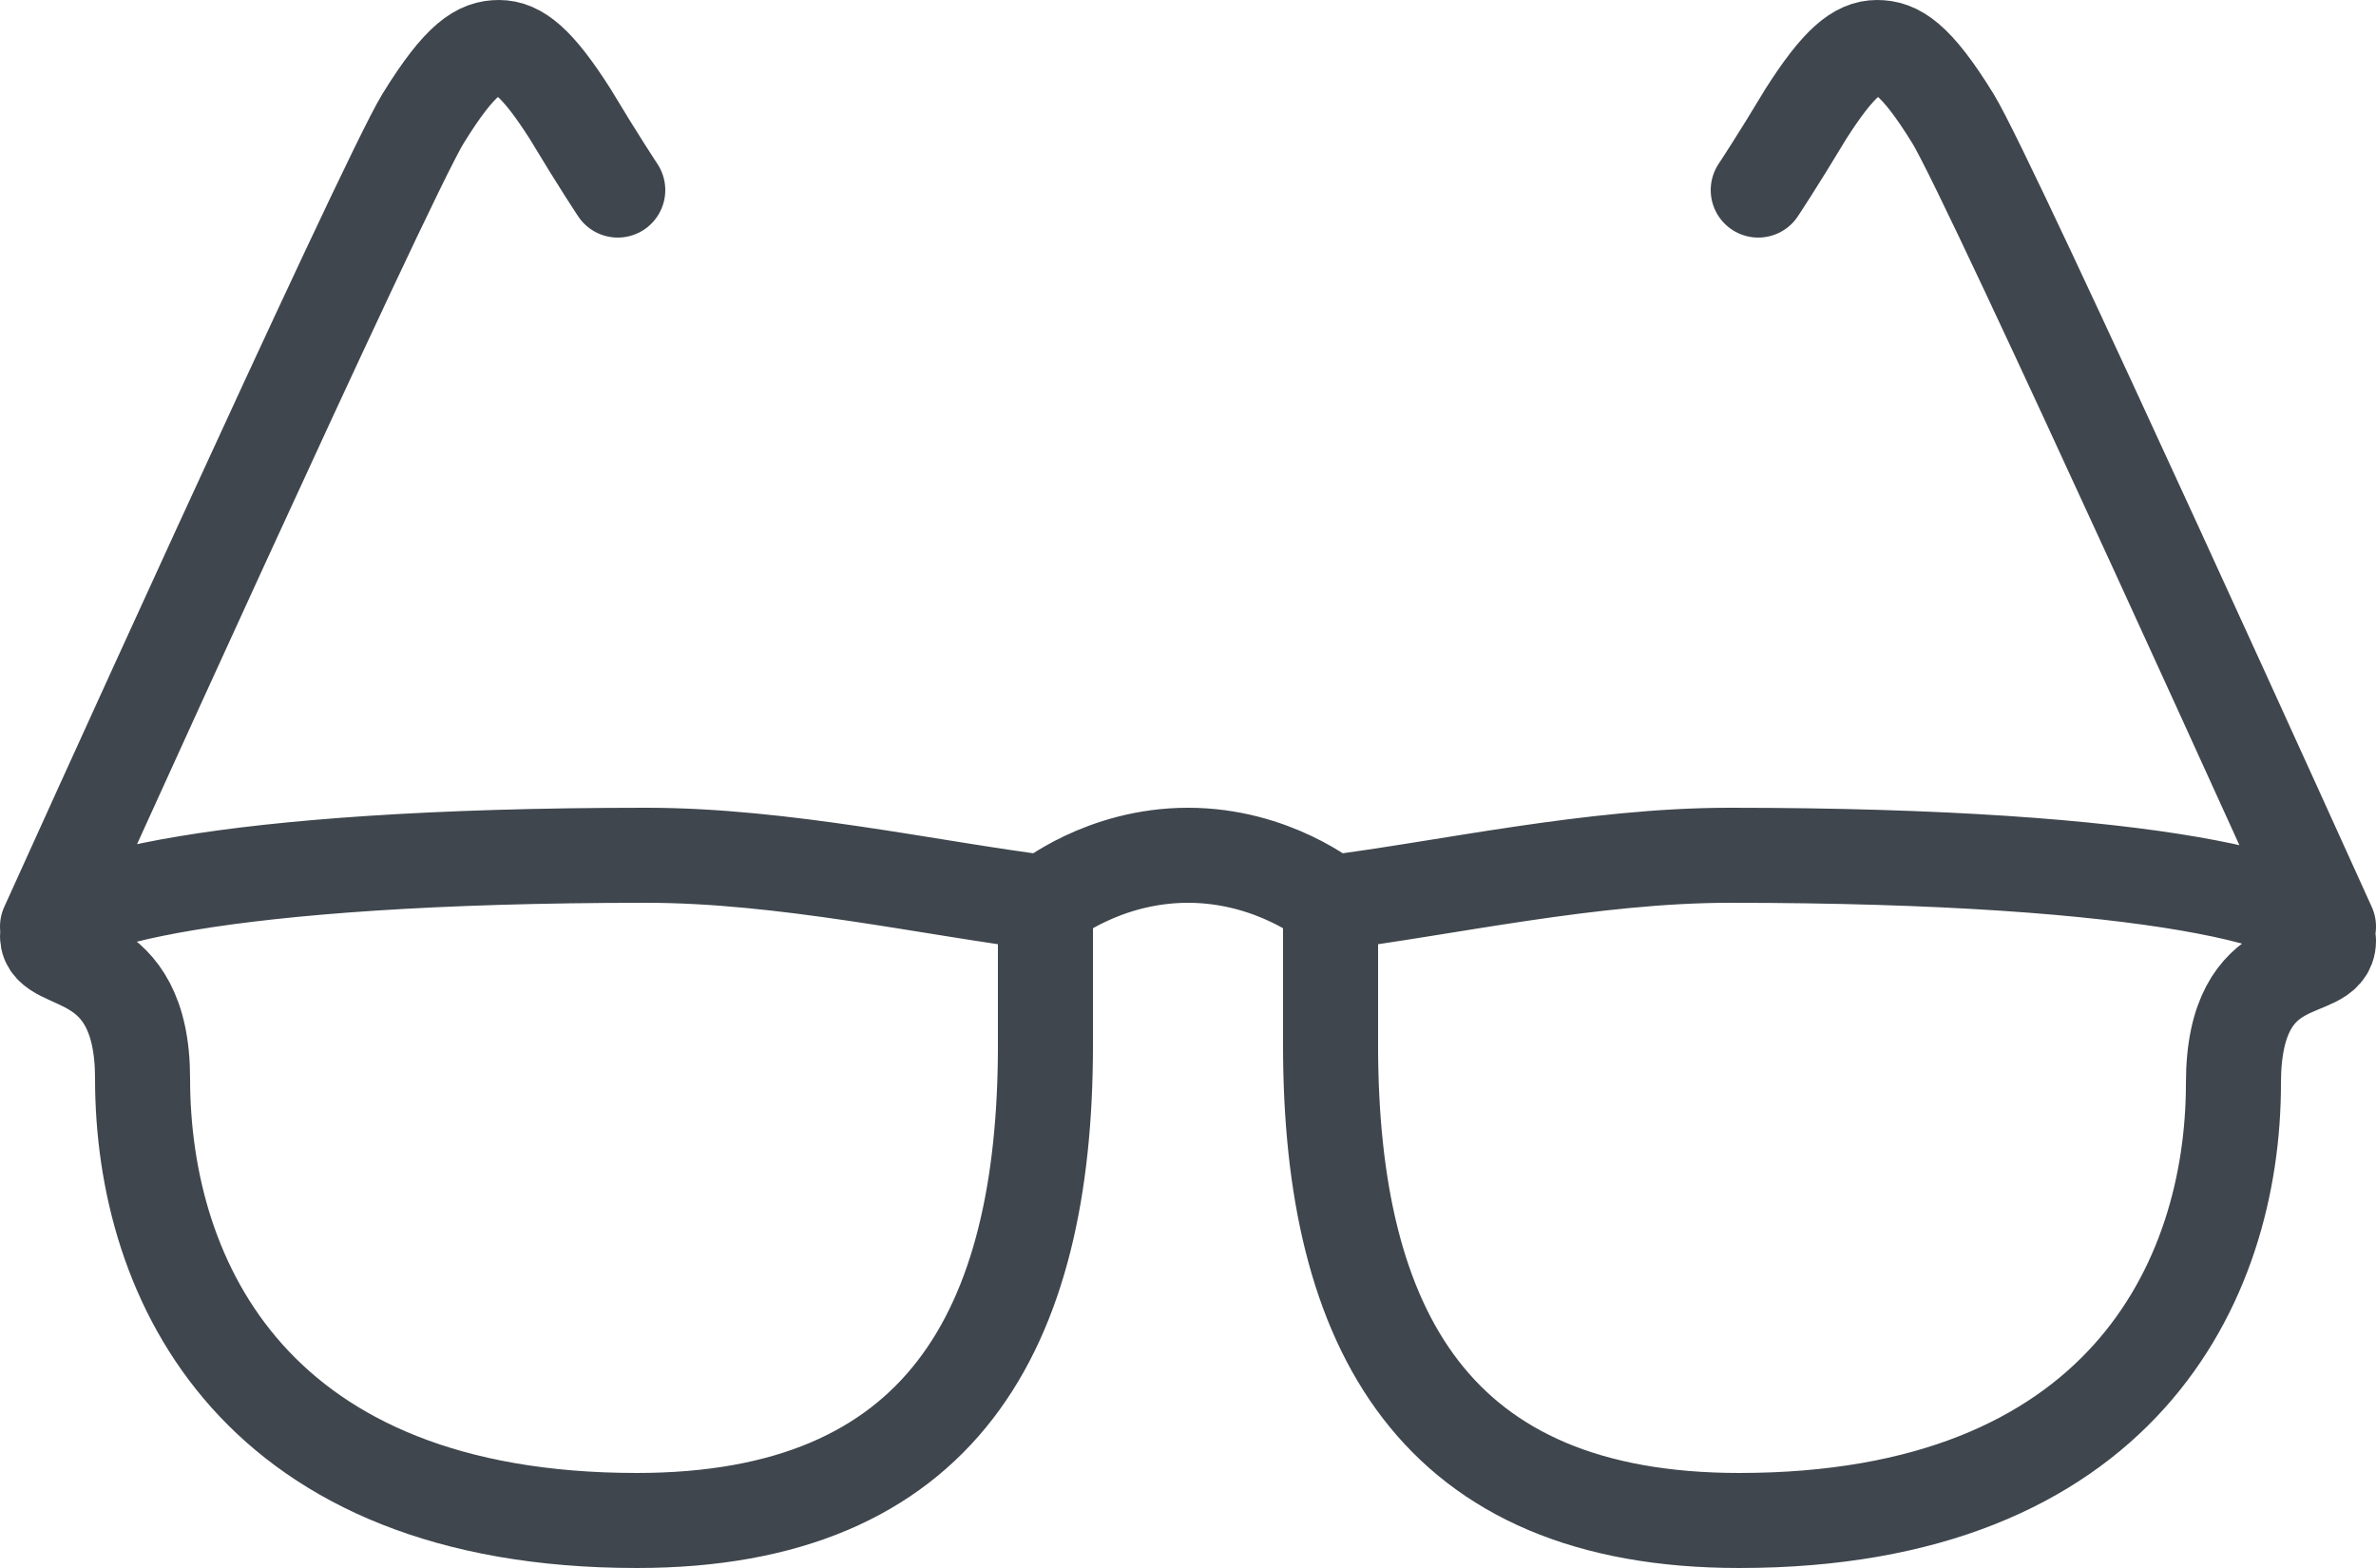 <?xml version="1.0" encoding="utf-8"?>
<!-- Generator: Adobe Illustrator 19.1.0, SVG Export Plug-In . SVG Version: 6.00 Build 0)  -->
<svg version="1.1" id="Слой_1" xmlns="http://www.w3.org/2000/svg" xmlns:xlink="http://www.w3.org/1999/xlink" x="0px" y="0px"
	 viewBox="0 0 50 33" style="enable-background:new 0 0 50 33;" xml:space="preserve">
<style type="text/css">
	.st0{clip-path:url(#SVGID_2_);fill:none;stroke:#3F464D;stroke-width:2;stroke-linecap:round;stroke-miterlimit:10;}
</style>
<g>
	<defs>
		<rect id="SVGID_1_" width="50" height="33"/>
	</defs>
	<clipPath id="SVGID_2_">
		<use xlink:href="#SVGID_1_"  style="overflow:visible;"/>
	</clipPath>
	<path class="st0" d="M13,4c0,0-0.4-0.6-1-1.6C11.3,1.3,10.9,1,10.5,1S9.7,1.2,8.9,2.5C8.1,3.8,1,19.5,1,19.5 M37,4
		c0,0,0.4-0.6,1-1.6C38.7,1.3,39.1,1,39.5,1c0.4,0,0.8,0.2,1.6,1.5c0.8,1.3,7.9,17,7.9,17 M28,19v3c0,6,2.2,10,8.6,10
		c8,0,10.4-5,10.4-9.2c0-2.9,2-2.2,2-3S45.4,18,36.4,18C33.5,18,30.4,18.7,28,19c0,0-1.2-1-3-1c-1.8,0-3,1-3,1c-2.4-0.3-5.5-1-8.4-1
		C4.6,18,1,19,1,19.7s2,0.2,2,3C3,27,5.4,32,13.4,32c6.4,0,8.6-4,8.6-10v-3"/>
</g>
</svg>
